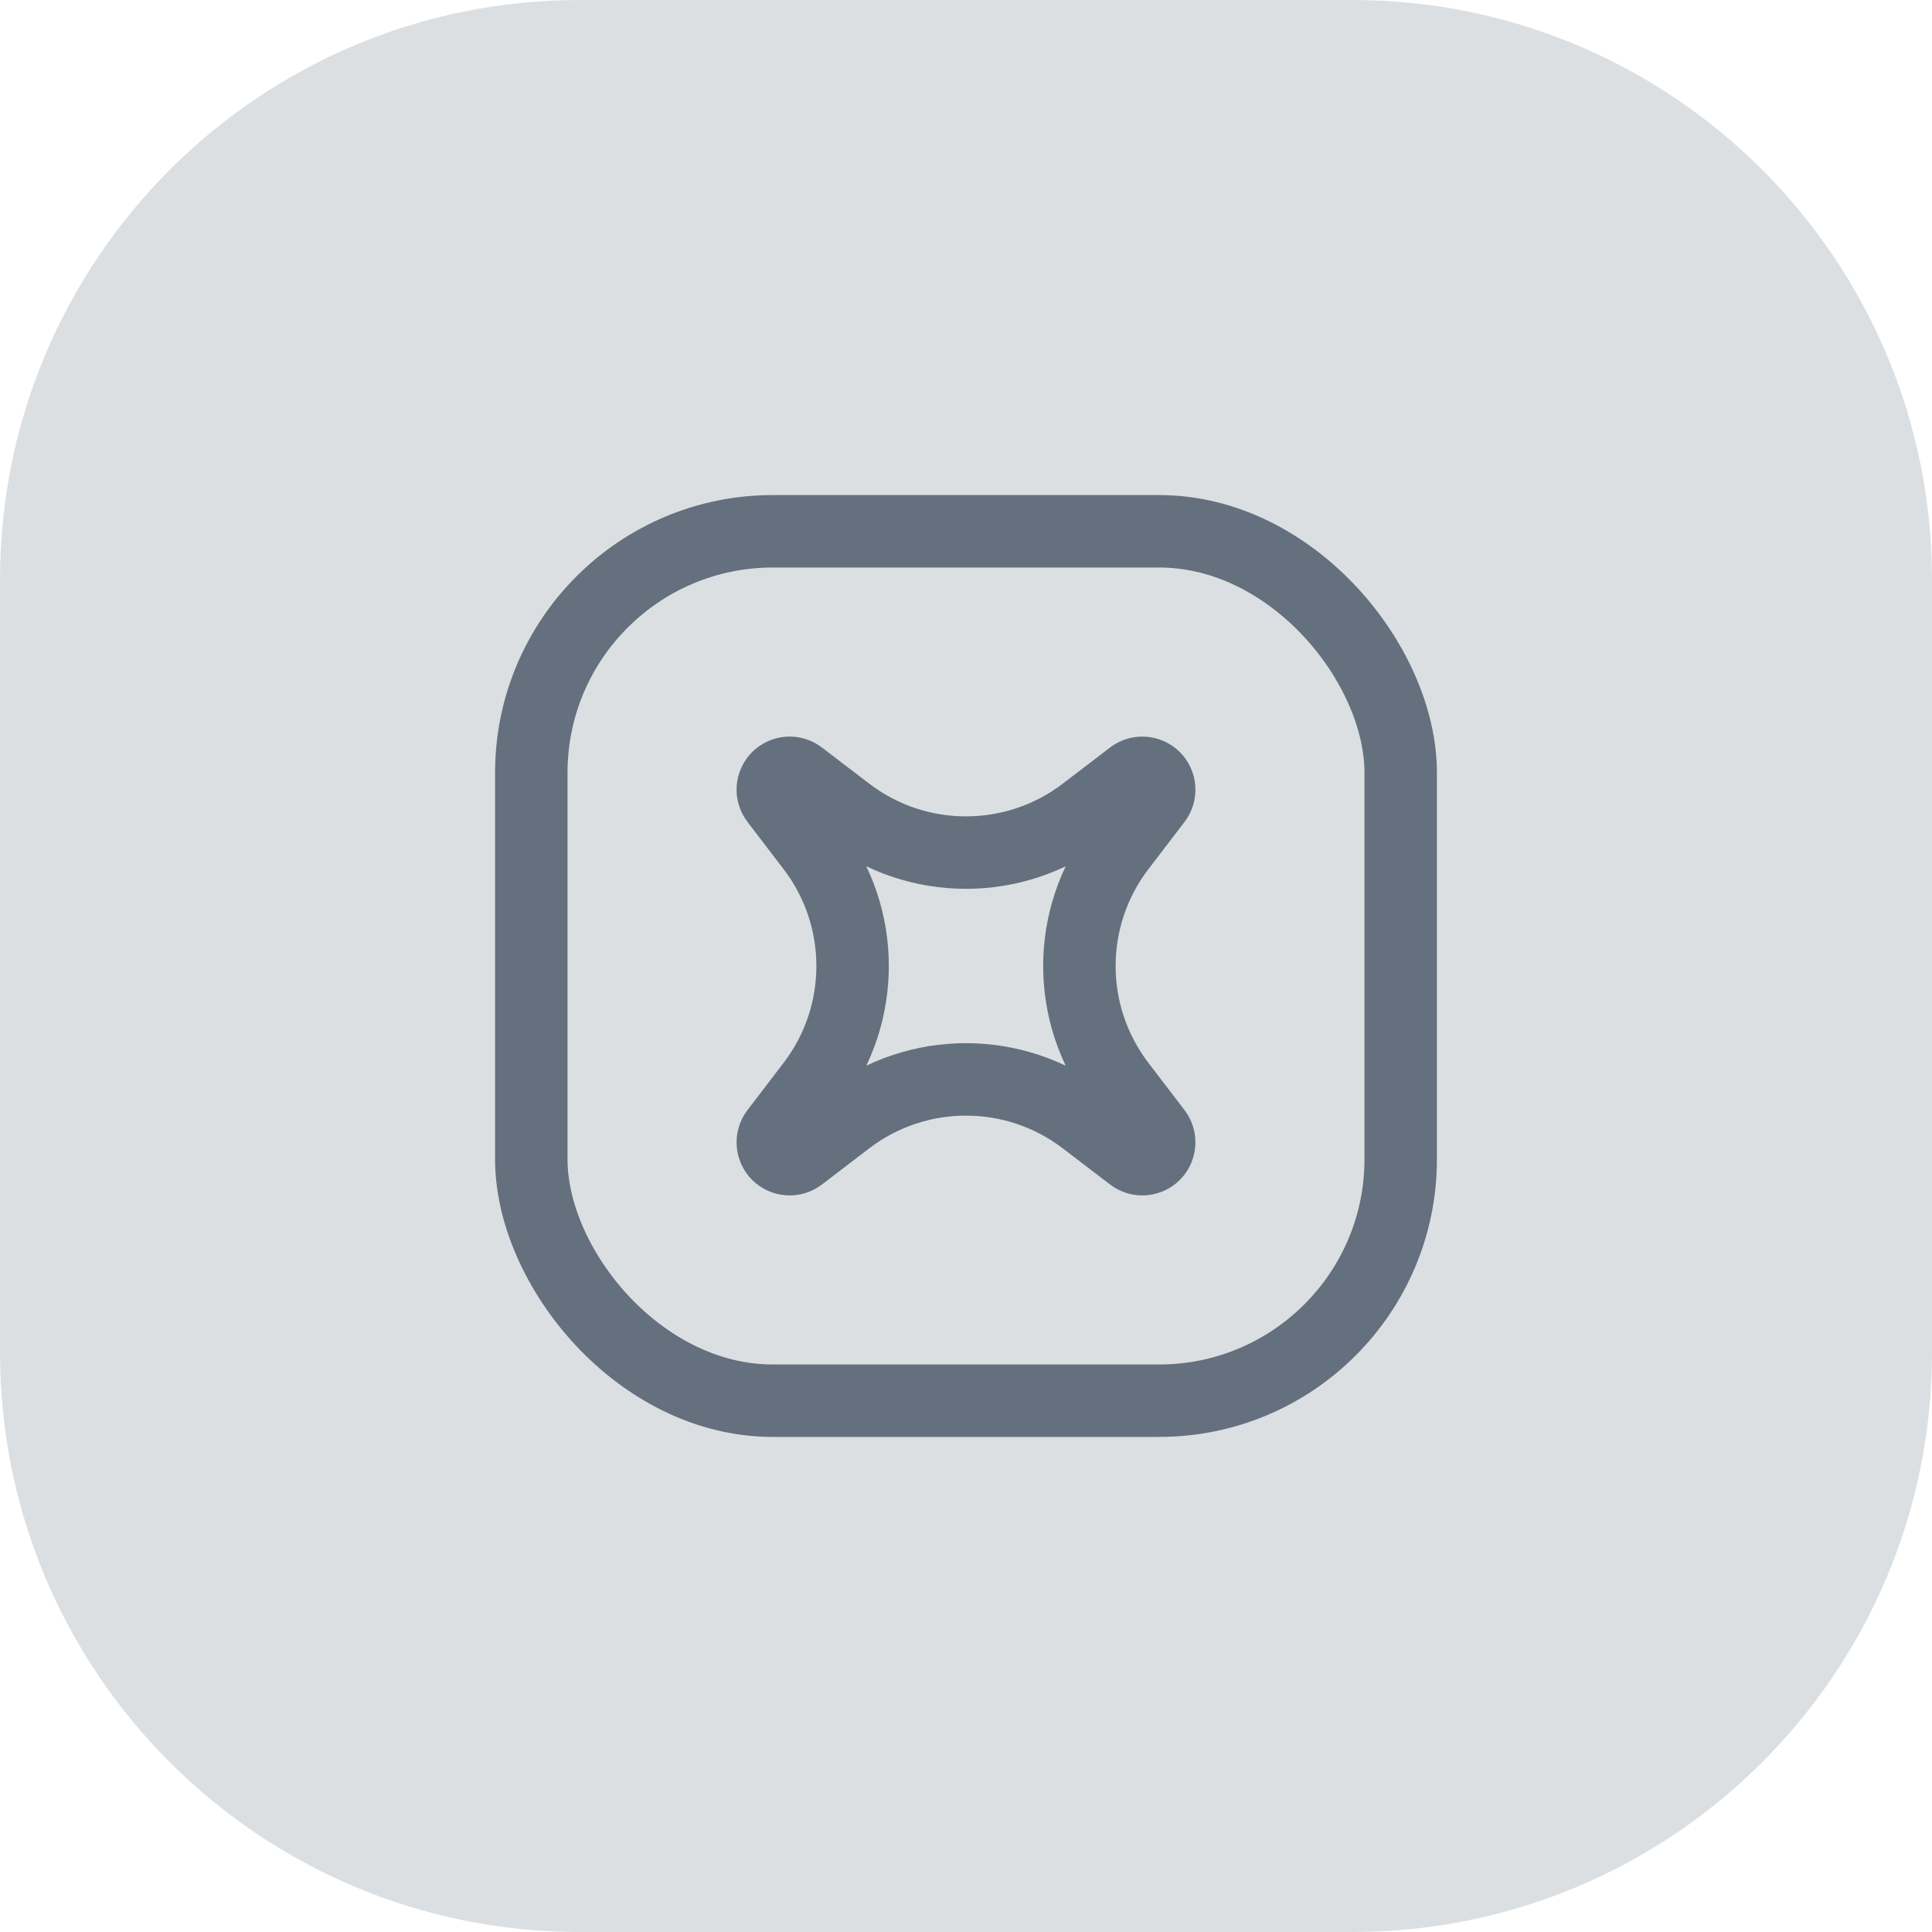 <svg width="40" height="40" viewBox="0 0 40 40" fill="none" xmlns="http://www.w3.org/2000/svg">
<path d="M0 12C0 5.373 5.373 0 12 0H28C34.627 0 40 5.373 40 12V28C40 34.627 34.627 40 28 40H12C5.373 40 0 34.627 0 28V12Z" fill="#DCDFE2"/>
<rect x="11" y="11" width="18" height="18" rx="5" stroke="#64707D" stroke-width="1.5" stroke-linecap="round" stroke-linejoin="round"/>
<path fill-rule="evenodd" clip-rule="evenodd" d="M16.102 23.898V23.898C16.226 24.021 16.423 24.035 16.562 23.928L17.539 23.181C18.992 22.07 21.008 22.07 22.461 23.181L23.438 23.928C23.577 24.035 23.774 24.021 23.898 23.898V23.898C24.021 23.774 24.035 23.577 23.928 23.438L23.181 22.461C22.07 21.008 22.07 18.992 23.181 17.539L23.928 16.562C24.035 16.423 24.021 16.226 23.898 16.102V16.102C23.774 15.979 23.577 15.965 23.438 16.072L22.461 16.819C21.008 17.93 18.992 17.93 17.539 16.819L16.562 16.072C16.423 15.965 16.226 15.979 16.102 16.102V16.102C15.979 16.226 15.965 16.423 16.072 16.562L16.819 17.539C17.93 18.992 17.93 21.008 16.819 22.461L16.072 23.438C15.965 23.577 15.979 23.774 16.102 23.898V23.898Z" stroke="#64707D" stroke-width="1.5" stroke-linecap="round" stroke-linejoin="round"/>
</svg>
